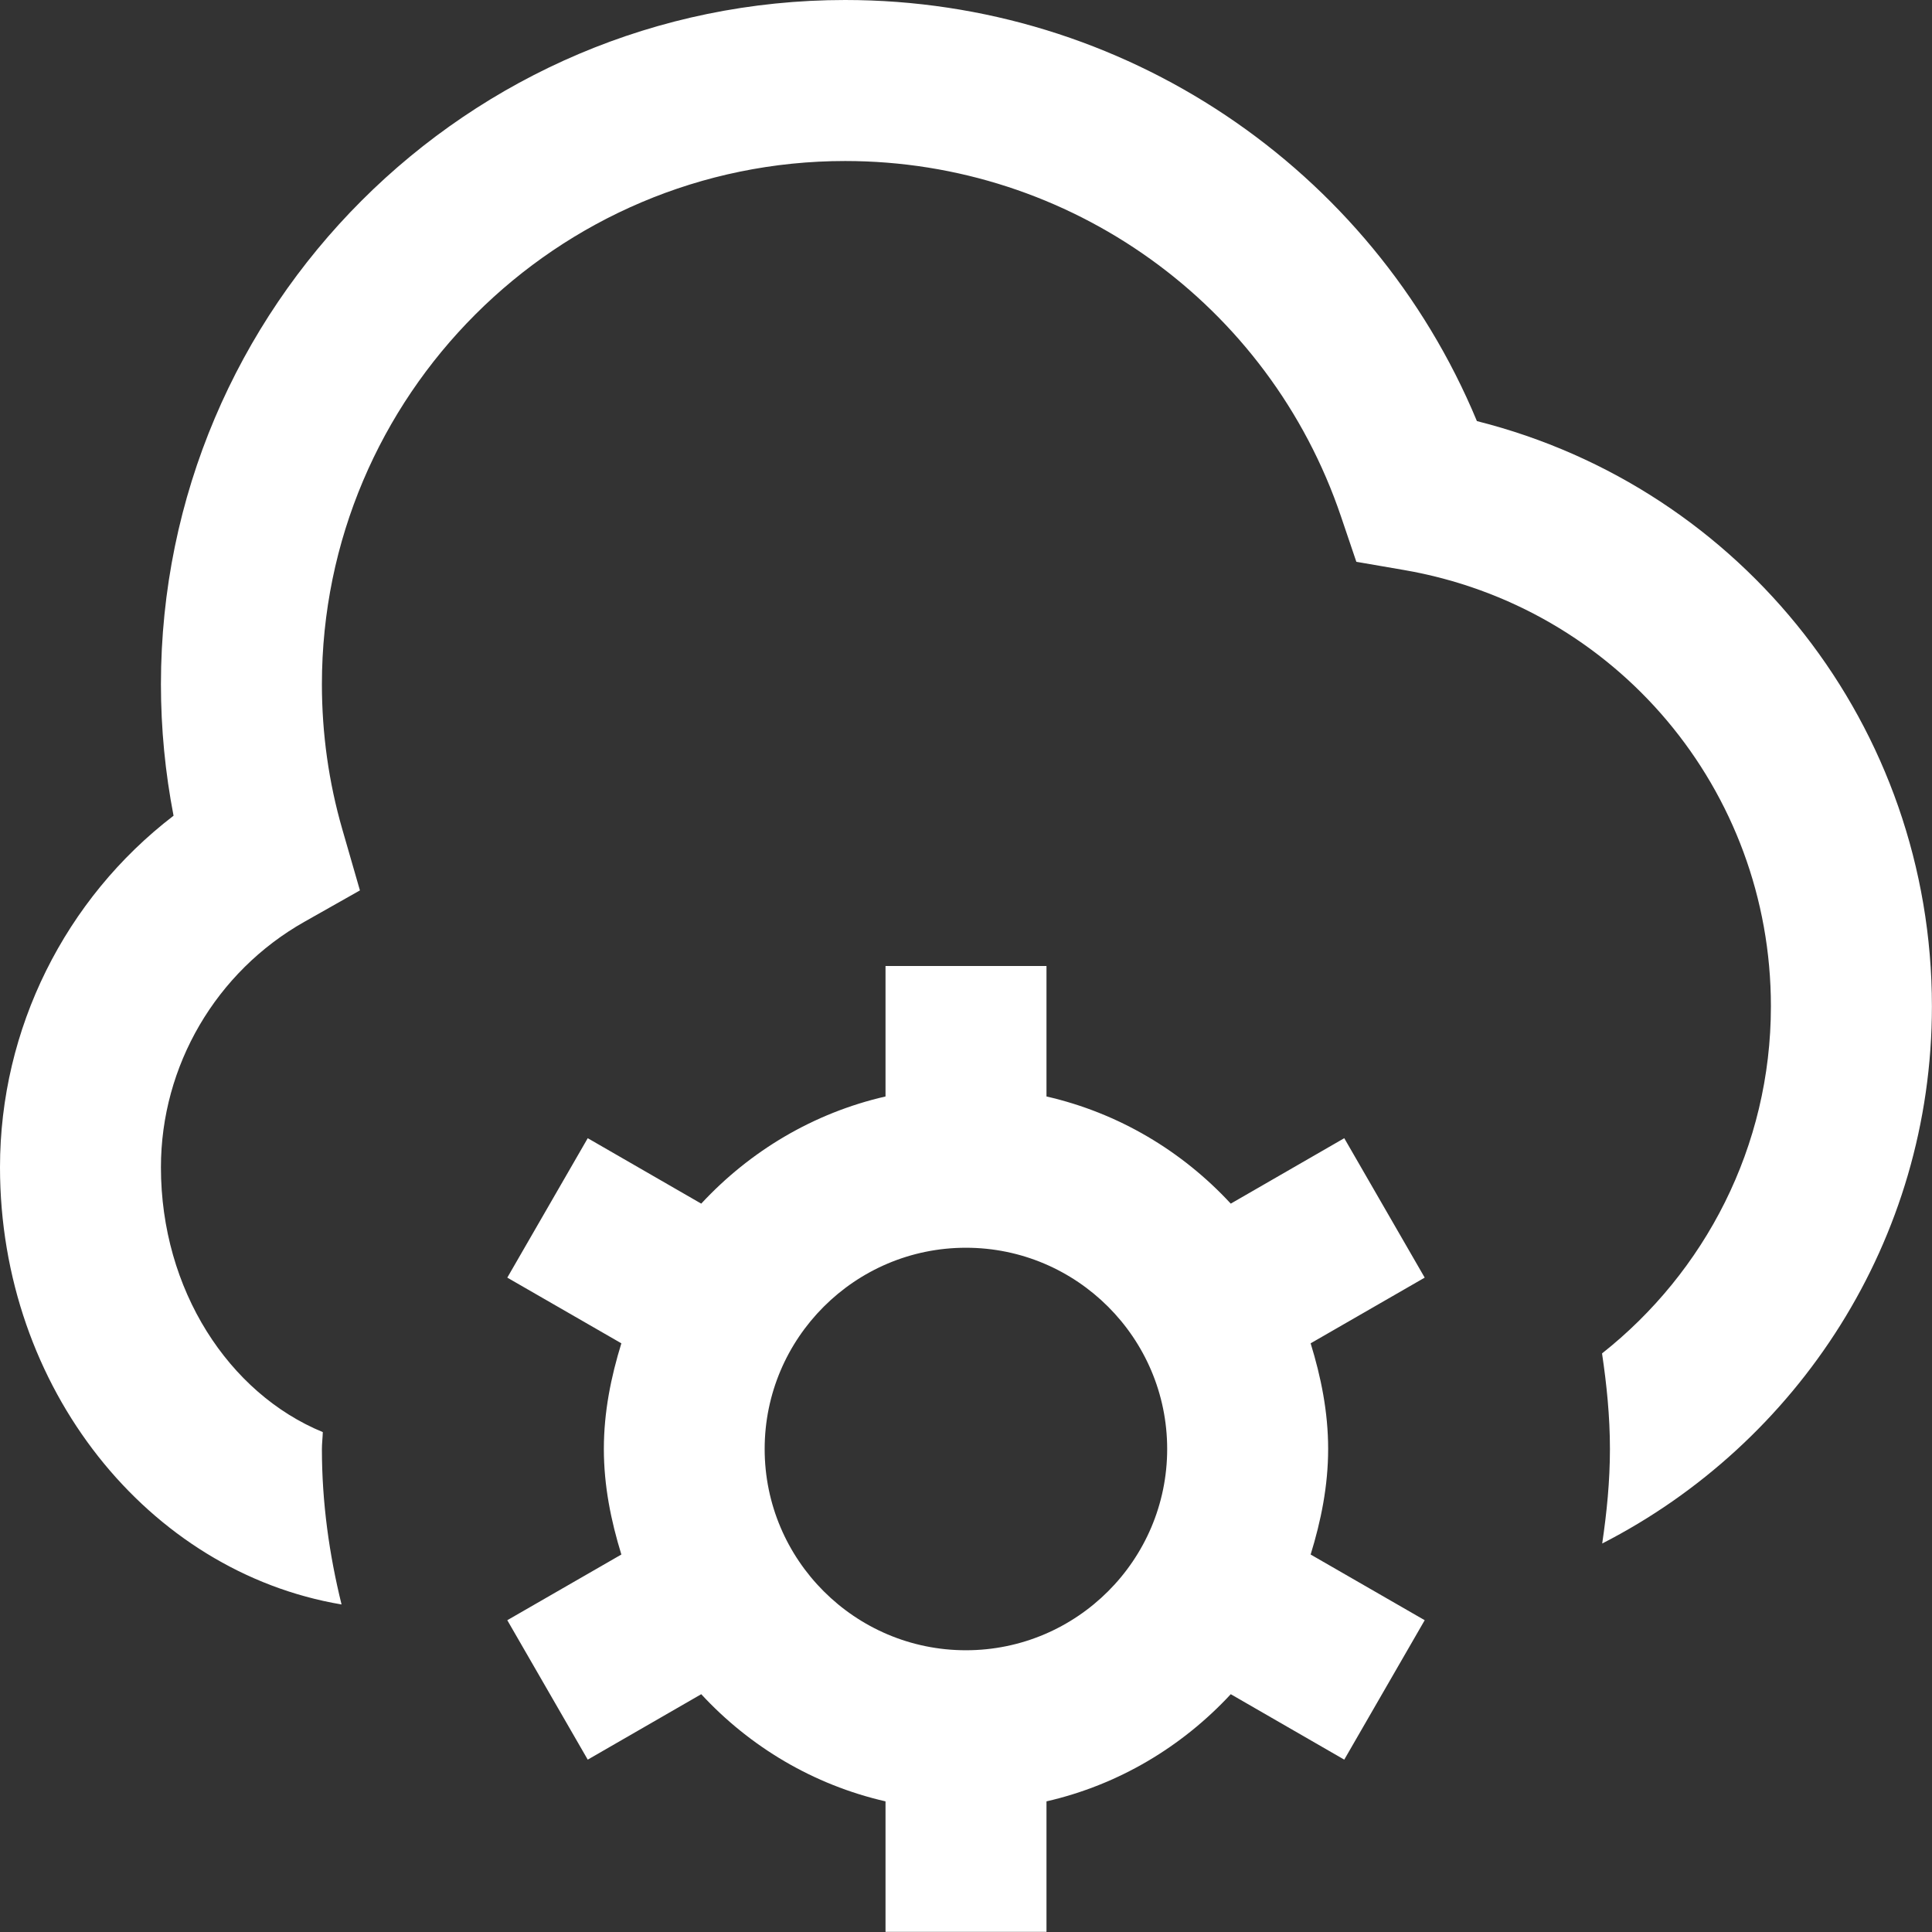 <svg width="47" height="47" viewBox="0 0 47 47" fill="none" xmlns="http://www.w3.org/2000/svg">
<rect x="0" y="0" width="47" height="47" fill="#333333" stroke="none"/>
<g clip-path="url(#clip0_110_44)">
<path d="M46.998 24.479C46.998 30.176 43.731 35.115 38.977 37.549C39.088 36.797 39.165 36.033 39.165 35.25C39.165 34.457 39.086 33.685 38.973 32.925C41.47 30.951 43.081 27.902 43.081 24.479C43.081 19.217 39.323 14.754 34.145 13.865L32.996 13.667L32.622 12.563C30.871 7.391 26.024 3.917 20.561 3.917C13.542 3.917 7.831 9.627 7.831 16.646C7.831 17.846 7.998 19.033 8.327 20.173L8.756 21.661L7.408 22.423C5.254 23.639 3.915 25.928 3.915 28.398C3.915 31.38 5.568 33.899 7.853 34.839C7.849 34.978 7.831 35.113 7.831 35.252C7.831 36.558 8.01 37.819 8.309 39.032C3.613 38.24 0 33.779 0 28.396C0 25.024 1.586 21.865 4.222 19.844C4.019 18.794 3.915 17.725 3.915 16.646C3.915 7.469 11.382 0 20.561 0C27.323 0 33.364 4.071 35.929 10.244C42.408 11.875 46.998 17.692 46.998 24.481V24.479ZM34.659 31.081L31.884 32.679C32.136 33.497 32.31 34.349 32.31 35.248C32.31 36.147 32.136 37.001 31.884 37.817L34.659 39.415L32.702 42.807L29.941 41.215C28.756 42.492 27.213 43.42 25.458 43.822V46.996H21.542V43.822C19.787 43.42 18.242 42.494 17.059 41.215L14.298 42.807L12.341 39.415L15.116 37.817C14.864 36.999 14.69 36.147 14.69 35.248C14.69 34.349 14.864 33.495 15.116 32.679L12.341 31.081L14.298 27.689L17.059 29.281C18.244 28.004 19.787 27.076 21.542 26.674V23.5H25.458V26.674C27.213 27.076 28.758 28.002 29.941 29.281L32.702 27.689L34.659 31.081ZM28.394 35.25C28.394 32.55 26.197 30.354 23.498 30.354C20.799 30.354 18.602 32.55 18.602 35.25C18.602 37.95 20.799 40.146 23.498 40.146C26.197 40.146 28.394 37.95 28.394 35.25Z" fill="white"/>
</g>
<defs>
<clipPath id="clip0_110_44">
<rect width="47" height="47" fill="white"/>
</clipPath>
</defs>
</svg>
